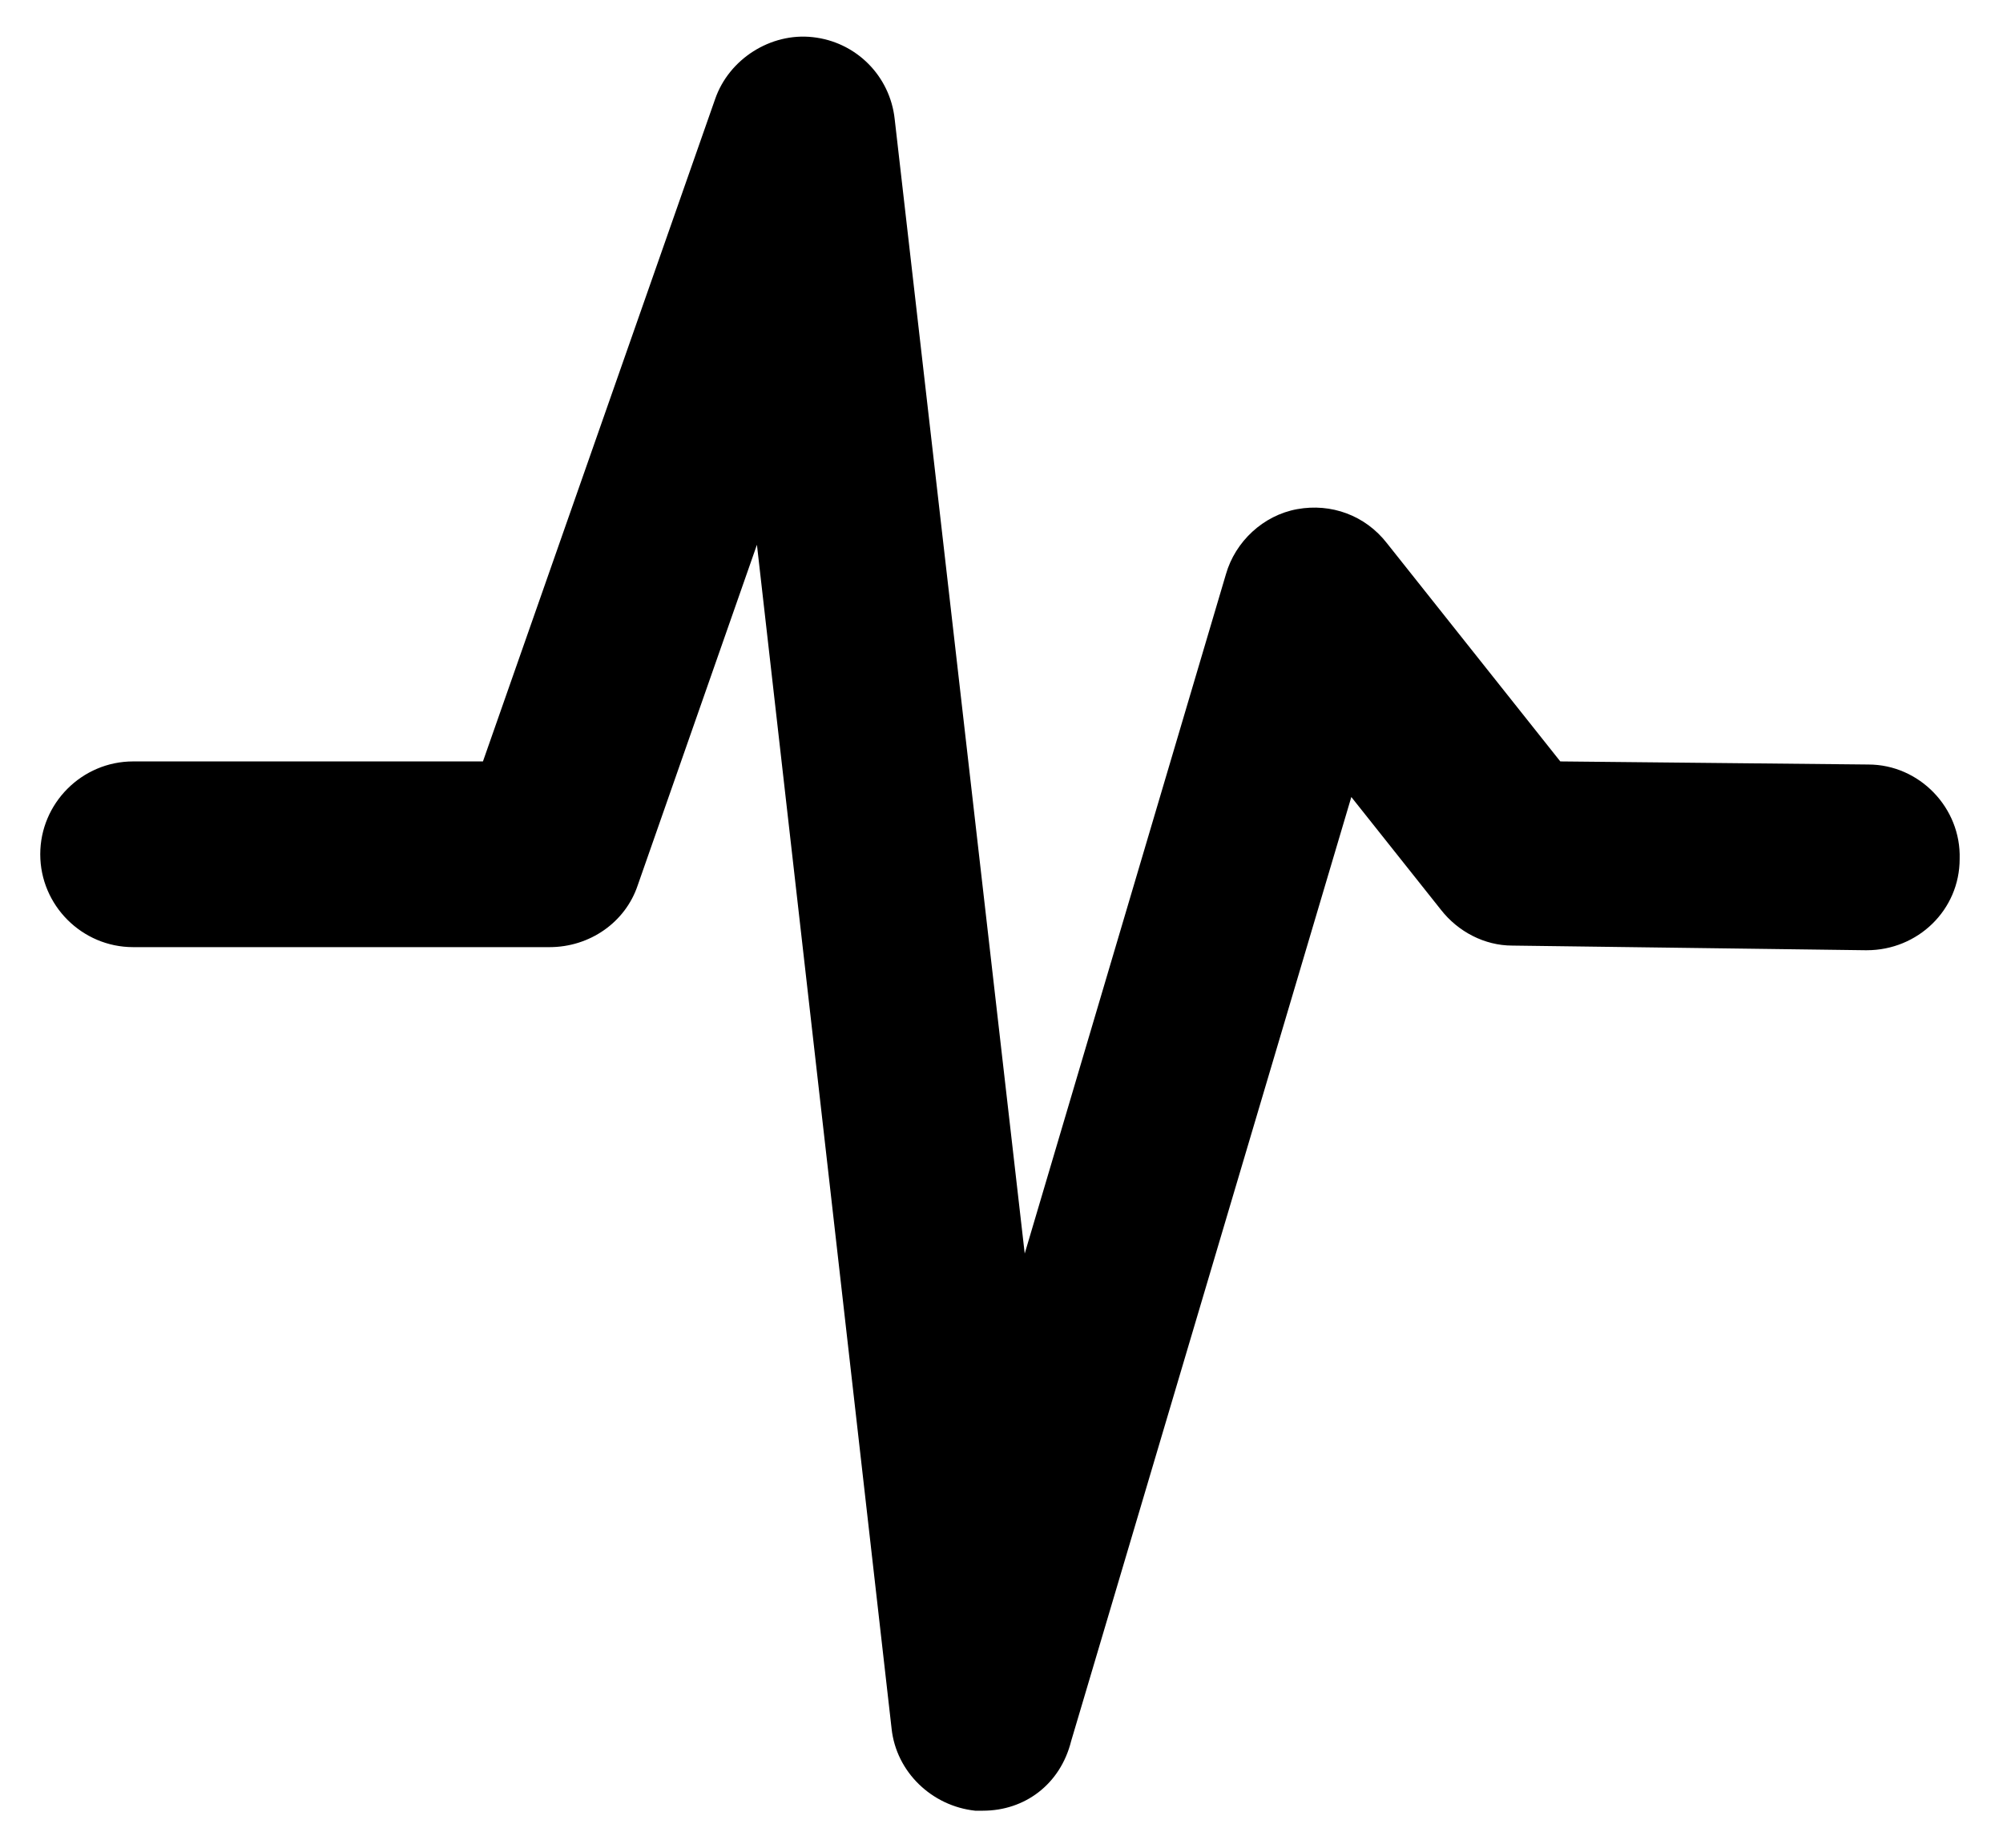 <?xml version="1.0" encoding="utf-8"?>
<!-- Generator: Adobe Illustrator 26.0.1, SVG Export Plug-In . SVG Version: 6.00 Build 0)  -->
<svg version="1.1" id="Calque_1" xmlns="http://www.w3.org/2000/svg" xmlns:xlink="http://www.w3.org/1999/xlink" x="0px" y="0px"
	 viewBox="0 0 129.4 119.4" style="enable-background:new 0 0 129.4 119.4;" xml:space="preserve">
<path d="M63.5,117c-0.2,0-0.4,0-0.5,0c-2.8-0.3-5.1-2.5-5.4-5.3l-8.7-76.5l-7.7,22c-0.8,2.4-3.1,4-5.7,4H8.6c-3.3,0-6-2.7-6-6
	s2.7-6,6-6h22.6l15-42.8c0.9-2.6,3.6-4.3,6.3-4c2.8,0.3,5,2.5,5.3,5.3L66.2,81l13-43.9c0.6-2.1,2.4-3.8,4.6-4.2
	c2.2-0.4,4.4,0.4,5.8,2.2l11.2,14.1l19.9,0.2c3.3,0,6,2.8,5.9,6.1c0,3.3-2.7,5.9-6,5.9c0,0,0,0-0.1,0l-22.8-0.3
	c-1.8,0-3.5-0.9-4.6-2.3l-5.8-7.3l-18.1,61C68.5,115.3,66.2,117,63.5,117z"/>
</svg>
